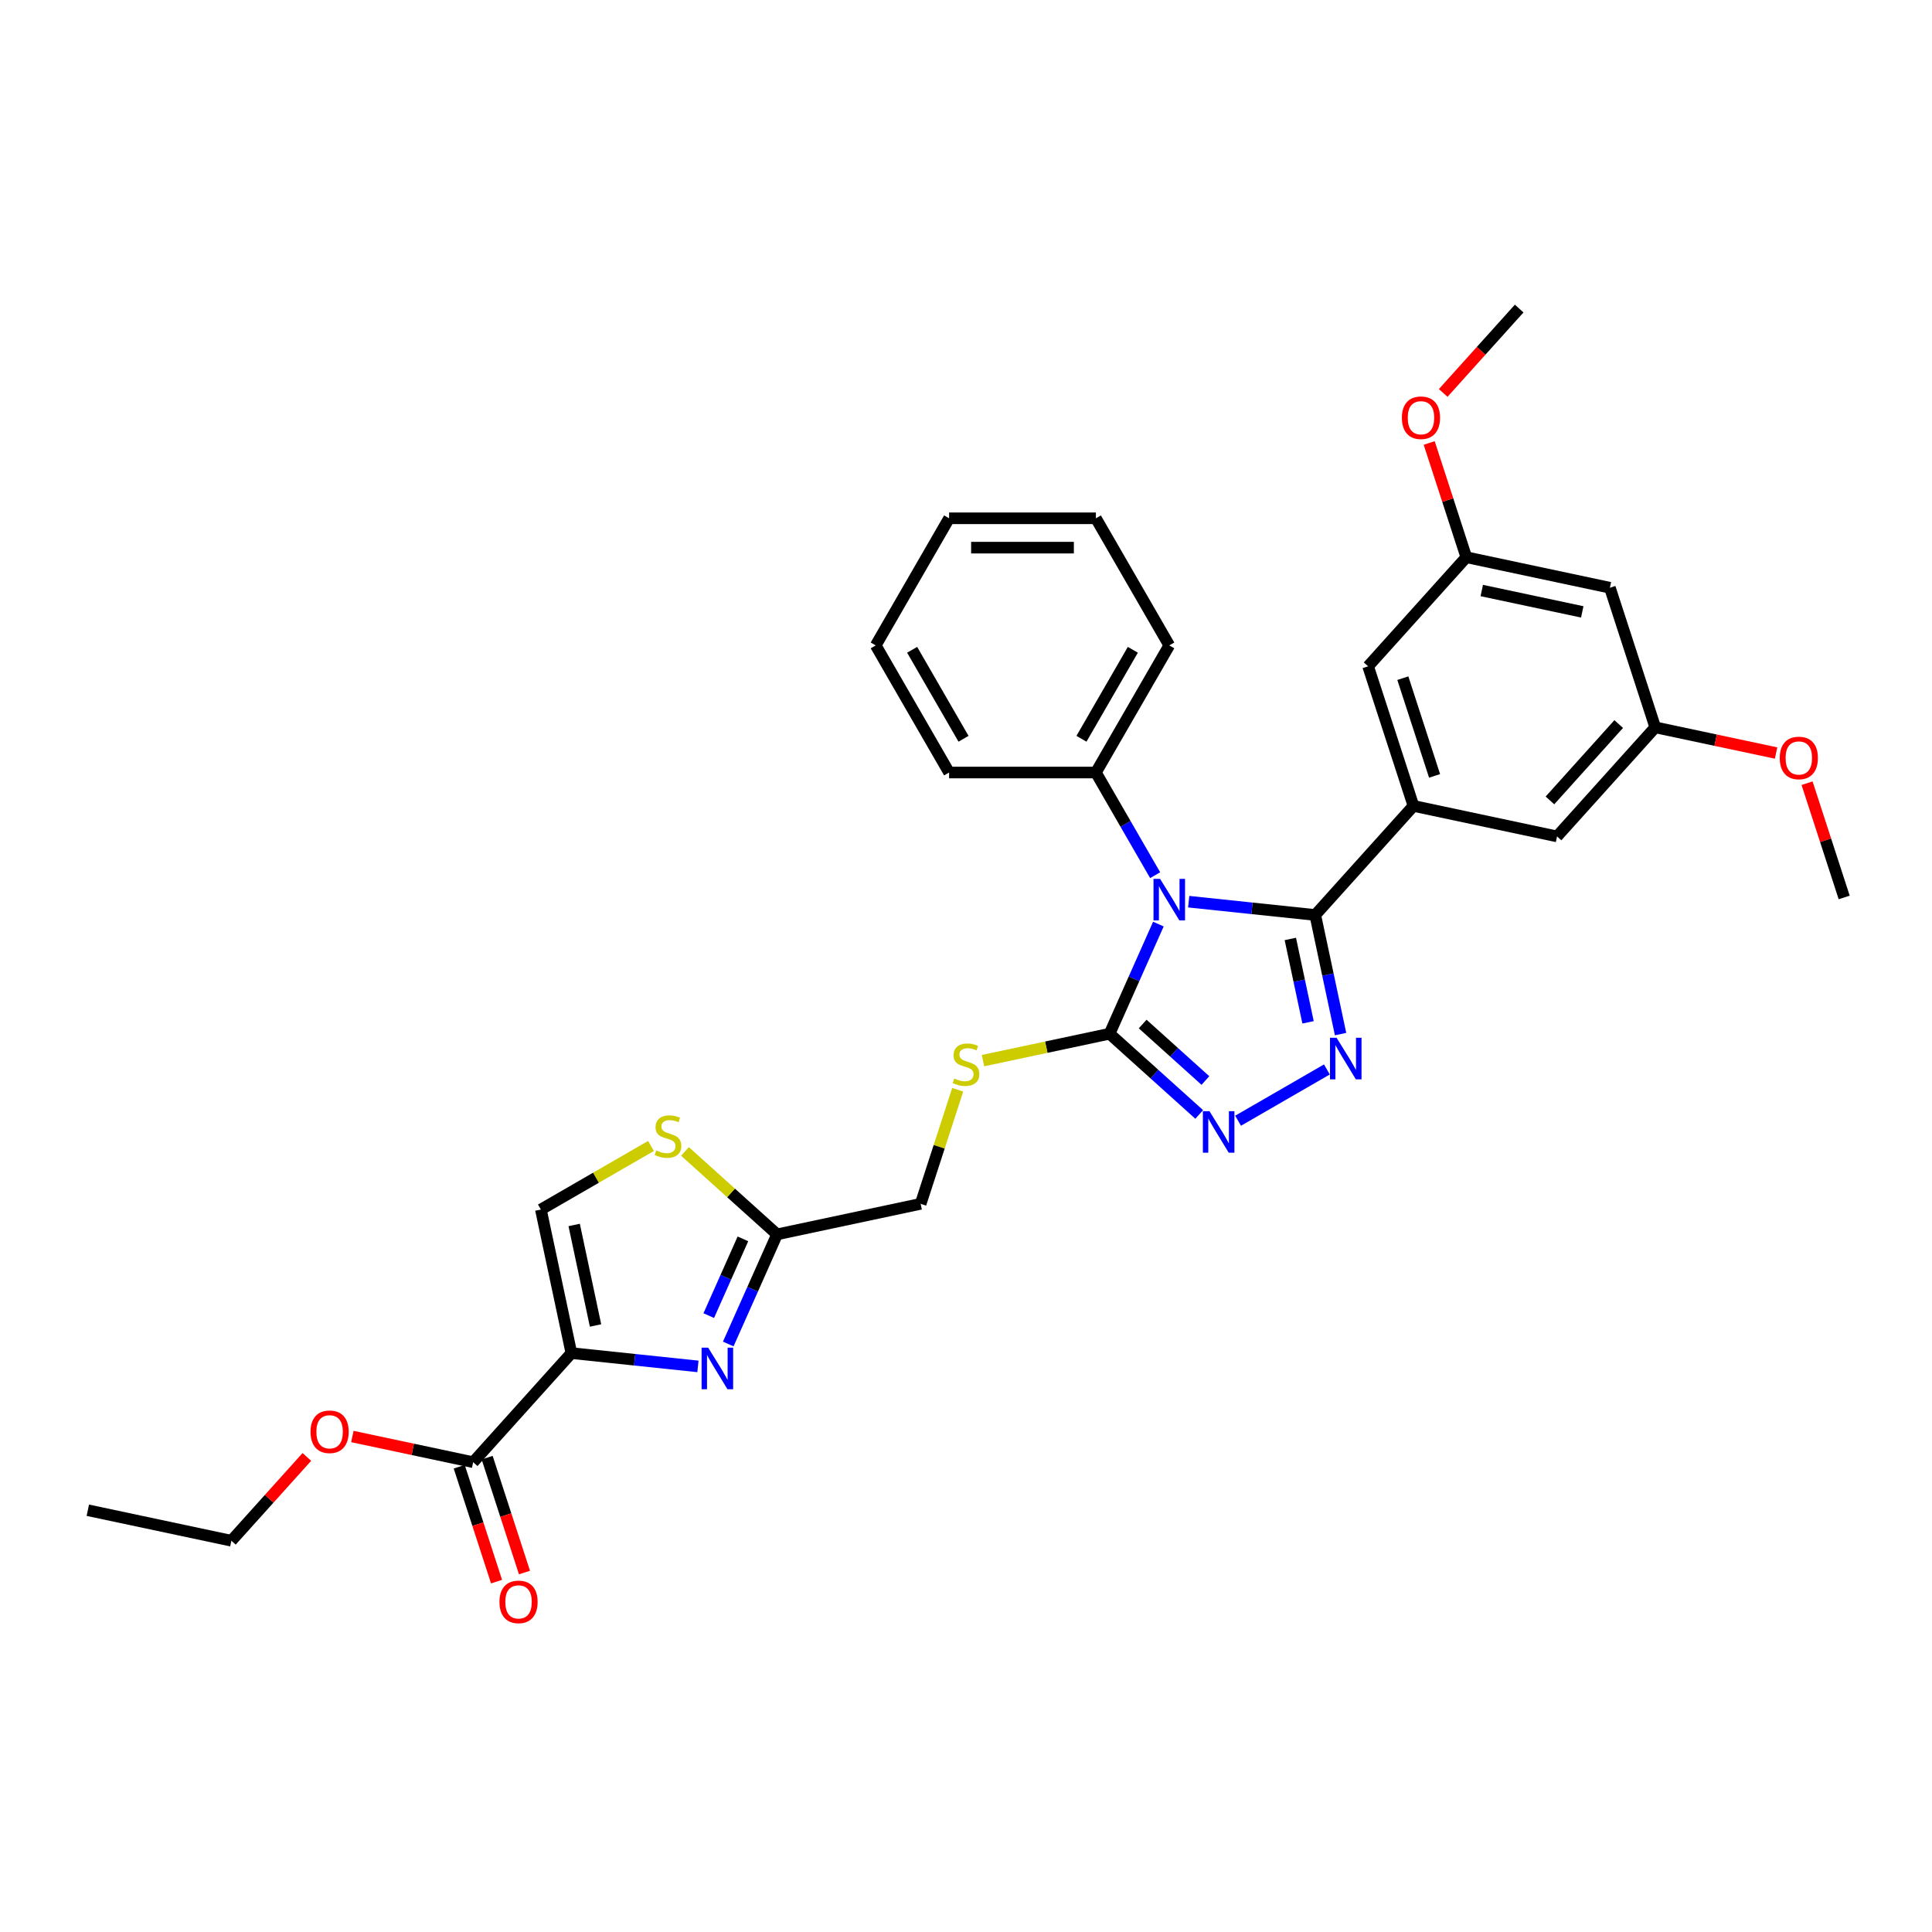 <?xml version='1.0' encoding='iso-8859-1'?>
<svg version='1.1' baseProfile='full'
              xmlns='http://www.w3.org/2000/svg'
                      xmlns:rdkit='http://www.rdkit.org/xml'
                      xmlns:xlink='http://www.w3.org/1999/xlink'
                  xml:space='preserve'
width='1000px' height='1000px' viewBox='0 0 1000 1000'>
<!-- END OF HEADER -->
<rect style='opacity:1.0;fill:#FFFFFF;stroke:none' width='1000' height='1000' x='0' y='0'> </rect>
<path class='bond-0' d='M 640.831,580.085 L 686.798,553.546' style='fill:none;fill-rule:evenodd;stroke:#0000FF;stroke-width:6px;stroke-linecap:butt;stroke-linejoin:miter;stroke-opacity:1' />
<path class='bond-1' d='M 620.713,576.835 L 597.513,555.946' style='fill:none;fill-rule:evenodd;stroke:#0000FF;stroke-width:6px;stroke-linecap:butt;stroke-linejoin:miter;stroke-opacity:1' />
<path class='bond-1' d='M 597.513,555.946 L 574.313,535.057' style='fill:none;fill-rule:evenodd;stroke:#000000;stroke-width:6px;stroke-linecap:butt;stroke-linejoin:miter;stroke-opacity:1' />
<path class='bond-1' d='M 623.92,559.277 L 607.68,544.654' style='fill:none;fill-rule:evenodd;stroke:#0000FF;stroke-width:6px;stroke-linecap:butt;stroke-linejoin:miter;stroke-opacity:1' />
<path class='bond-1' d='M 607.68,544.654 L 591.44,530.032' style='fill:none;fill-rule:evenodd;stroke:#000000;stroke-width:6px;stroke-linecap:butt;stroke-linejoin:miter;stroke-opacity:1' />
<path class='bond-2' d='M 693.876,535.249 L 687.324,504.421' style='fill:none;fill-rule:evenodd;stroke:#0000FF;stroke-width:6px;stroke-linecap:butt;stroke-linejoin:miter;stroke-opacity:1' />
<path class='bond-2' d='M 687.324,504.421 L 680.771,473.593' style='fill:none;fill-rule:evenodd;stroke:#000000;stroke-width:6px;stroke-linecap:butt;stroke-linejoin:miter;stroke-opacity:1' />
<path class='bond-2' d='M 677.048,529.16 L 672.461,507.58' style='fill:none;fill-rule:evenodd;stroke:#0000FF;stroke-width:6px;stroke-linecap:butt;stroke-linejoin:miter;stroke-opacity:1' />
<path class='bond-2' d='M 672.461,507.58 L 667.874,486' style='fill:none;fill-rule:evenodd;stroke:#000000;stroke-width:6px;stroke-linecap:butt;stroke-linejoin:miter;stroke-opacity:1' />
<path class='bond-3' d='M 680.771,473.593 L 731.607,417.134' style='fill:none;fill-rule:evenodd;stroke:#000000;stroke-width:6px;stroke-linecap:butt;stroke-linejoin:miter;stroke-opacity:1' />
<path class='bond-4' d='M 680.771,473.593 L 648.022,470.151' style='fill:none;fill-rule:evenodd;stroke:#000000;stroke-width:6px;stroke-linecap:butt;stroke-linejoin:miter;stroke-opacity:1' />
<path class='bond-4' d='M 648.022,470.151 L 615.273,466.709' style='fill:none;fill-rule:evenodd;stroke:#0000FF;stroke-width:6px;stroke-linecap:butt;stroke-linejoin:miter;stroke-opacity:1' />
<path class='bond-5' d='M 599.579,478.309 L 586.946,506.683' style='fill:none;fill-rule:evenodd;stroke:#0000FF;stroke-width:6px;stroke-linecap:butt;stroke-linejoin:miter;stroke-opacity:1' />
<path class='bond-5' d='M 586.946,506.683 L 574.313,535.057' style='fill:none;fill-rule:evenodd;stroke:#000000;stroke-width:6px;stroke-linecap:butt;stroke-linejoin:miter;stroke-opacity:1' />
<path class='bond-6' d='M 597.906,452.995 L 582.567,426.426' style='fill:none;fill-rule:evenodd;stroke:#0000FF;stroke-width:6px;stroke-linecap:butt;stroke-linejoin:miter;stroke-opacity:1' />
<path class='bond-6' d='M 582.567,426.426 L 567.227,399.857' style='fill:none;fill-rule:evenodd;stroke:#000000;stroke-width:6px;stroke-linecap:butt;stroke-linejoin:miter;stroke-opacity:1' />
<path class='bond-7' d='M 574.313,535.057 L 541.555,542.019' style='fill:none;fill-rule:evenodd;stroke:#000000;stroke-width:6px;stroke-linecap:butt;stroke-linejoin:miter;stroke-opacity:1' />
<path class='bond-7' d='M 541.555,542.019 L 508.798,548.982' style='fill:none;fill-rule:evenodd;stroke:#CCCC00;stroke-width:6px;stroke-linecap:butt;stroke-linejoin:miter;stroke-opacity:1' />
<path class='bond-8' d='M 295.752,700.366 L 328.501,703.808' style='fill:none;fill-rule:evenodd;stroke:#000000;stroke-width:6px;stroke-linecap:butt;stroke-linejoin:miter;stroke-opacity:1' />
<path class='bond-8' d='M 328.501,703.808 L 361.25,707.25' style='fill:none;fill-rule:evenodd;stroke:#0000FF;stroke-width:6px;stroke-linecap:butt;stroke-linejoin:miter;stroke-opacity:1' />
<path class='bond-9' d='M 295.752,700.366 L 279.956,626.053' style='fill:none;fill-rule:evenodd;stroke:#000000;stroke-width:6px;stroke-linecap:butt;stroke-linejoin:miter;stroke-opacity:1' />
<path class='bond-9' d='M 308.245,686.06 L 297.188,634.041' style='fill:none;fill-rule:evenodd;stroke:#000000;stroke-width:6px;stroke-linecap:butt;stroke-linejoin:miter;stroke-opacity:1' />
<path class='bond-10' d='M 295.752,700.366 L 244.916,756.825' style='fill:none;fill-rule:evenodd;stroke:#000000;stroke-width:6px;stroke-linecap:butt;stroke-linejoin:miter;stroke-opacity:1' />
<path class='bond-11' d='M 495.71,564.056 L 486.116,593.582' style='fill:none;fill-rule:evenodd;stroke:#CCCC00;stroke-width:6px;stroke-linecap:butt;stroke-linejoin:miter;stroke-opacity:1' />
<path class='bond-11' d='M 486.116,593.582 L 476.523,623.107' style='fill:none;fill-rule:evenodd;stroke:#000000;stroke-width:6px;stroke-linecap:butt;stroke-linejoin:miter;stroke-opacity:1' />
<path class='bond-12' d='M 376.944,695.65 L 389.577,667.276' style='fill:none;fill-rule:evenodd;stroke:#0000FF;stroke-width:6px;stroke-linecap:butt;stroke-linejoin:miter;stroke-opacity:1' />
<path class='bond-12' d='M 389.577,667.276 L 402.21,638.903' style='fill:none;fill-rule:evenodd;stroke:#000000;stroke-width:6px;stroke-linecap:butt;stroke-linejoin:miter;stroke-opacity:1' />
<path class='bond-12' d='M 366.853,680.958 L 375.696,661.096' style='fill:none;fill-rule:evenodd;stroke:#0000FF;stroke-width:6px;stroke-linecap:butt;stroke-linejoin:miter;stroke-opacity:1' />
<path class='bond-12' d='M 375.696,661.096 L 384.539,641.235' style='fill:none;fill-rule:evenodd;stroke:#000000;stroke-width:6px;stroke-linecap:butt;stroke-linejoin:miter;stroke-opacity:1' />
<path class='bond-13' d='M 402.21,638.903 L 378.379,617.445' style='fill:none;fill-rule:evenodd;stroke:#000000;stroke-width:6px;stroke-linecap:butt;stroke-linejoin:miter;stroke-opacity:1' />
<path class='bond-13' d='M 378.379,617.445 L 354.549,595.988' style='fill:none;fill-rule:evenodd;stroke:#CCCC00;stroke-width:6px;stroke-linecap:butt;stroke-linejoin:miter;stroke-opacity:1' />
<path class='bond-14' d='M 402.21,638.903 L 476.523,623.107' style='fill:none;fill-rule:evenodd;stroke:#000000;stroke-width:6px;stroke-linecap:butt;stroke-linejoin:miter;stroke-opacity:1' />
<path class='bond-15' d='M 567.227,399.857 L 605.214,334.062' style='fill:none;fill-rule:evenodd;stroke:#000000;stroke-width:6px;stroke-linecap:butt;stroke-linejoin:miter;stroke-opacity:1' />
<path class='bond-15' d='M 559.766,382.39 L 586.357,336.334' style='fill:none;fill-rule:evenodd;stroke:#000000;stroke-width:6px;stroke-linecap:butt;stroke-linejoin:miter;stroke-opacity:1' />
<path class='bond-16' d='M 567.227,399.857 L 491.254,399.857' style='fill:none;fill-rule:evenodd;stroke:#000000;stroke-width:6px;stroke-linecap:butt;stroke-linejoin:miter;stroke-opacity:1' />
<path class='bond-17' d='M 605.214,334.062 L 567.227,268.268' style='fill:none;fill-rule:evenodd;stroke:#000000;stroke-width:6px;stroke-linecap:butt;stroke-linejoin:miter;stroke-opacity:1' />
<path class='bond-18' d='M 758.966,288.42 L 833.279,304.216' style='fill:none;fill-rule:evenodd;stroke:#000000;stroke-width:6px;stroke-linecap:butt;stroke-linejoin:miter;stroke-opacity:1' />
<path class='bond-18' d='M 766.954,305.652 L 818.973,316.709' style='fill:none;fill-rule:evenodd;stroke:#000000;stroke-width:6px;stroke-linecap:butt;stroke-linejoin:miter;stroke-opacity:1' />
<path class='bond-19' d='M 758.966,288.42 L 708.13,344.879' style='fill:none;fill-rule:evenodd;stroke:#000000;stroke-width:6px;stroke-linecap:butt;stroke-linejoin:miter;stroke-opacity:1' />
<path class='bond-20' d='M 758.966,288.42 L 749.358,258.849' style='fill:none;fill-rule:evenodd;stroke:#000000;stroke-width:6px;stroke-linecap:butt;stroke-linejoin:miter;stroke-opacity:1' />
<path class='bond-20' d='M 749.358,258.849 L 739.749,229.279' style='fill:none;fill-rule:evenodd;stroke:#FF0000;stroke-width:6px;stroke-linecap:butt;stroke-linejoin:miter;stroke-opacity:1' />
<path class='bond-21' d='M 833.279,304.216 L 856.756,376.471' style='fill:none;fill-rule:evenodd;stroke:#000000;stroke-width:6px;stroke-linecap:butt;stroke-linejoin:miter;stroke-opacity:1' />
<path class='bond-22' d='M 856.756,376.471 L 805.92,432.93' style='fill:none;fill-rule:evenodd;stroke:#000000;stroke-width:6px;stroke-linecap:butt;stroke-linejoin:miter;stroke-opacity:1' />
<path class='bond-22' d='M 837.838,374.772 L 802.253,414.294' style='fill:none;fill-rule:evenodd;stroke:#000000;stroke-width:6px;stroke-linecap:butt;stroke-linejoin:miter;stroke-opacity:1' />
<path class='bond-23' d='M 856.756,376.471 L 888.024,383.117' style='fill:none;fill-rule:evenodd;stroke:#000000;stroke-width:6px;stroke-linecap:butt;stroke-linejoin:miter;stroke-opacity:1' />
<path class='bond-23' d='M 888.024,383.117 L 919.293,389.763' style='fill:none;fill-rule:evenodd;stroke:#FF0000;stroke-width:6px;stroke-linecap:butt;stroke-linejoin:miter;stroke-opacity:1' />
<path class='bond-24' d='M 805.92,432.93 L 731.607,417.134' style='fill:none;fill-rule:evenodd;stroke:#000000;stroke-width:6px;stroke-linecap:butt;stroke-linejoin:miter;stroke-opacity:1' />
<path class='bond-25' d='M 731.607,417.134 L 708.13,344.879' style='fill:none;fill-rule:evenodd;stroke:#000000;stroke-width:6px;stroke-linecap:butt;stroke-linejoin:miter;stroke-opacity:1' />
<path class='bond-25' d='M 742.536,401.6 L 726.102,351.022' style='fill:none;fill-rule:evenodd;stroke:#000000;stroke-width:6px;stroke-linecap:butt;stroke-linejoin:miter;stroke-opacity:1' />
<path class='bond-26' d='M 746.995,203.387 L 766.66,181.547' style='fill:none;fill-rule:evenodd;stroke:#FF0000;stroke-width:6px;stroke-linecap:butt;stroke-linejoin:miter;stroke-opacity:1' />
<path class='bond-26' d='M 766.66,181.547 L 786.325,159.707' style='fill:none;fill-rule:evenodd;stroke:#000000;stroke-width:6px;stroke-linecap:butt;stroke-linejoin:miter;stroke-opacity:1' />
<path class='bond-27' d='M 935.329,405.379 L 944.937,434.95' style='fill:none;fill-rule:evenodd;stroke:#FF0000;stroke-width:6px;stroke-linecap:butt;stroke-linejoin:miter;stroke-opacity:1' />
<path class='bond-27' d='M 944.937,434.95 L 954.545,464.521' style='fill:none;fill-rule:evenodd;stroke:#000000;stroke-width:6px;stroke-linecap:butt;stroke-linejoin:miter;stroke-opacity:1' />
<path class='bond-28' d='M 491.254,399.857 L 453.268,334.062' style='fill:none;fill-rule:evenodd;stroke:#000000;stroke-width:6px;stroke-linecap:butt;stroke-linejoin:miter;stroke-opacity:1' />
<path class='bond-28' d='M 498.715,382.39 L 472.125,336.334' style='fill:none;fill-rule:evenodd;stroke:#000000;stroke-width:6px;stroke-linecap:butt;stroke-linejoin:miter;stroke-opacity:1' />
<path class='bond-29' d='M 453.268,334.062 L 491.254,268.268' style='fill:none;fill-rule:evenodd;stroke:#000000;stroke-width:6px;stroke-linecap:butt;stroke-linejoin:miter;stroke-opacity:1' />
<path class='bond-30' d='M 567.227,268.268 L 491.254,268.268' style='fill:none;fill-rule:evenodd;stroke:#000000;stroke-width:6px;stroke-linecap:butt;stroke-linejoin:miter;stroke-opacity:1' />
<path class='bond-30' d='M 555.831,283.462 L 502.65,283.462' style='fill:none;fill-rule:evenodd;stroke:#000000;stroke-width:6px;stroke-linecap:butt;stroke-linejoin:miter;stroke-opacity:1' />
<path class='bond-31' d='M 336.953,593.146 L 308.455,609.6' style='fill:none;fill-rule:evenodd;stroke:#CCCC00;stroke-width:6px;stroke-linecap:butt;stroke-linejoin:miter;stroke-opacity:1' />
<path class='bond-31' d='M 308.455,609.6 L 279.956,626.053' style='fill:none;fill-rule:evenodd;stroke:#000000;stroke-width:6px;stroke-linecap:butt;stroke-linejoin:miter;stroke-opacity:1' />
<path class='bond-32' d='M 244.916,756.825 L 213.648,750.179' style='fill:none;fill-rule:evenodd;stroke:#000000;stroke-width:6px;stroke-linecap:butt;stroke-linejoin:miter;stroke-opacity:1' />
<path class='bond-32' d='M 213.648,750.179 L 182.379,743.532' style='fill:none;fill-rule:evenodd;stroke:#FF0000;stroke-width:6px;stroke-linecap:butt;stroke-linejoin:miter;stroke-opacity:1' />
<path class='bond-33' d='M 237.691,759.173 L 247.353,788.911' style='fill:none;fill-rule:evenodd;stroke:#000000;stroke-width:6px;stroke-linecap:butt;stroke-linejoin:miter;stroke-opacity:1' />
<path class='bond-33' d='M 247.353,788.911 L 257.016,818.649' style='fill:none;fill-rule:evenodd;stroke:#FF0000;stroke-width:6px;stroke-linecap:butt;stroke-linejoin:miter;stroke-opacity:1' />
<path class='bond-33' d='M 252.142,754.477 L 261.804,784.215' style='fill:none;fill-rule:evenodd;stroke:#000000;stroke-width:6px;stroke-linecap:butt;stroke-linejoin:miter;stroke-opacity:1' />
<path class='bond-33' d='M 261.804,784.215 L 271.467,813.953' style='fill:none;fill-rule:evenodd;stroke:#FF0000;stroke-width:6px;stroke-linecap:butt;stroke-linejoin:miter;stroke-opacity:1' />
<path class='bond-34' d='M 158.828,754.108 L 139.297,775.798' style='fill:none;fill-rule:evenodd;stroke:#FF0000;stroke-width:6px;stroke-linecap:butt;stroke-linejoin:miter;stroke-opacity:1' />
<path class='bond-34' d='M 139.297,775.798 L 119.767,797.488' style='fill:none;fill-rule:evenodd;stroke:#000000;stroke-width:6px;stroke-linecap:butt;stroke-linejoin:miter;stroke-opacity:1' />
<path class='bond-35' d='M 119.767,797.488 L 45.455,781.693' style='fill:none;fill-rule:evenodd;stroke:#000000;stroke-width:6px;stroke-linecap:butt;stroke-linejoin:miter;stroke-opacity:1' />
<path  class='atom-0' d='M 626.016 575.135
L 633.066 586.531
Q 633.765 587.655, 634.89 589.691
Q 636.014 591.727, 636.075 591.849
L 636.075 575.135
L 638.931 575.135
L 638.931 596.65
L 635.984 596.65
L 628.417 584.191
Q 627.535 582.732, 626.593 581.061
Q 625.682 579.389, 625.408 578.873
L 625.408 596.65
L 622.612 596.65
L 622.612 575.135
L 626.016 575.135
' fill='#0000FF'/>
<path  class='atom-1' d='M 691.811 537.148
L 698.861 548.544
Q 699.56 549.668, 700.684 551.705
Q 701.809 553.741, 701.869 553.862
L 701.869 537.148
L 704.726 537.148
L 704.726 558.664
L 701.778 558.664
L 694.211 546.204
Q 693.33 544.745, 692.388 543.074
Q 691.476 541.403, 691.203 540.886
L 691.203 558.664
L 688.407 558.664
L 688.407 537.148
L 691.811 537.148
' fill='#0000FF'/>
<path  class='atom-3' d='M 600.458 454.894
L 607.508 466.29
Q 608.207 467.414, 609.332 469.45
Q 610.456 471.486, 610.517 471.608
L 610.517 454.894
L 613.373 454.894
L 613.373 476.409
L 610.426 476.409
L 602.859 463.95
Q 601.977 462.491, 601.035 460.82
Q 600.124 459.148, 599.85 458.632
L 599.85 476.409
L 597.054 476.409
L 597.054 454.894
L 600.458 454.894
' fill='#0000FF'/>
<path  class='atom-6' d='M 493.922 558.237
Q 494.165 558.328, 495.168 558.753
Q 496.171 559.179, 497.265 559.452
Q 498.389 559.695, 499.483 559.695
Q 501.519 559.695, 502.705 558.723
Q 503.89 557.72, 503.89 555.988
Q 503.89 554.803, 503.282 554.073
Q 502.705 553.344, 501.793 552.949
Q 500.881 552.554, 499.362 552.098
Q 497.447 551.521, 496.293 550.974
Q 495.168 550.427, 494.348 549.272
Q 493.557 548.117, 493.557 546.172
Q 493.557 543.468, 495.381 541.796
Q 497.235 540.125, 500.881 540.125
Q 503.373 540.125, 506.199 541.31
L 505.5 543.65
Q 502.917 542.586, 500.972 542.586
Q 498.876 542.586, 497.721 543.468
Q 496.566 544.319, 496.596 545.808
Q 496.596 546.962, 497.174 547.661
Q 497.782 548.36, 498.632 548.755
Q 499.514 549.15, 500.972 549.606
Q 502.917 550.214, 504.072 550.822
Q 505.227 551.43, 506.047 552.676
Q 506.898 553.891, 506.898 555.988
Q 506.898 558.966, 504.893 560.577
Q 502.917 562.157, 499.605 562.157
Q 497.69 562.157, 496.232 561.732
Q 494.803 561.336, 493.102 560.638
L 493.922 558.237
' fill='#CCCC00'/>
<path  class='atom-7' d='M 366.553 697.55
L 373.603 708.946
Q 374.302 710.07, 375.427 712.106
Q 376.551 714.142, 376.612 714.264
L 376.612 697.55
L 379.469 697.55
L 379.469 719.065
L 376.521 719.065
L 368.954 706.606
Q 368.073 705.147, 367.131 703.476
Q 366.219 701.804, 365.945 701.288
L 365.945 719.065
L 363.15 719.065
L 363.15 697.55
L 366.553 697.55
' fill='#0000FF'/>
<path  class='atom-17' d='M 725.612 216.226
Q 725.612 211.06, 728.165 208.173
Q 730.718 205.286, 735.489 205.286
Q 740.26 205.286, 742.813 208.173
Q 745.365 211.06, 745.365 216.226
Q 745.365 221.453, 742.782 224.431
Q 740.199 227.379, 735.489 227.379
Q 730.748 227.379, 728.165 224.431
Q 725.612 221.484, 725.612 216.226
M 735.489 224.948
Q 738.771 224.948, 740.533 222.76
Q 742.326 220.542, 742.326 216.226
Q 742.326 212.002, 740.533 209.875
Q 738.771 207.717, 735.489 207.717
Q 732.207 207.717, 730.414 209.845
Q 728.651 211.972, 728.651 216.226
Q 728.651 220.572, 730.414 222.76
Q 732.207 224.948, 735.489 224.948
' fill='#FF0000'/>
<path  class='atom-19' d='M 921.192 392.327
Q 921.192 387.161, 923.745 384.274
Q 926.297 381.387, 931.068 381.387
Q 935.84 381.387, 938.392 384.274
Q 940.945 387.161, 940.945 392.327
Q 940.945 397.554, 938.362 400.532
Q 935.779 403.48, 931.068 403.48
Q 926.328 403.48, 923.745 400.532
Q 921.192 397.584, 921.192 392.327
M 931.068 401.049
Q 934.351 401.049, 936.113 398.861
Q 937.906 396.642, 937.906 392.327
Q 937.906 388.103, 936.113 385.976
Q 934.351 383.818, 931.068 383.818
Q 927.786 383.818, 925.993 385.945
Q 924.231 388.073, 924.231 392.327
Q 924.231 396.673, 925.993 398.861
Q 927.786 401.049, 931.068 401.049
' fill='#FF0000'/>
<path  class='atom-25' d='M 339.673 595.451
Q 339.916 595.542, 340.919 595.968
Q 341.922 596.393, 343.016 596.667
Q 344.14 596.91, 345.234 596.91
Q 347.271 596.91, 348.456 595.937
Q 349.641 594.935, 349.641 593.202
Q 349.641 592.017, 349.033 591.288
Q 348.456 590.559, 347.544 590.164
Q 346.632 589.768, 345.113 589.313
Q 343.198 588.735, 342.044 588.188
Q 340.919 587.641, 340.099 586.486
Q 339.309 585.332, 339.309 583.387
Q 339.309 580.682, 341.132 579.011
Q 342.986 577.339, 346.632 577.339
Q 349.124 577.339, 351.951 578.524
L 351.252 580.864
Q 348.668 579.801, 346.724 579.801
Q 344.627 579.801, 343.472 580.682
Q 342.317 581.533, 342.348 583.022
Q 342.348 584.177, 342.925 584.876
Q 343.533 585.575, 344.384 585.97
Q 345.265 586.365, 346.724 586.821
Q 348.668 587.428, 349.823 588.036
Q 350.978 588.644, 351.799 589.89
Q 352.649 591.106, 352.649 593.202
Q 352.649 596.181, 350.644 597.791
Q 348.668 599.371, 345.356 599.371
Q 343.442 599.371, 341.983 598.946
Q 340.555 598.551, 338.853 597.852
L 339.673 595.451
' fill='#CCCC00'/>
<path  class='atom-29' d='M 160.727 741.09
Q 160.727 735.924, 163.28 733.037
Q 165.832 730.15, 170.603 730.15
Q 175.374 730.15, 177.927 733.037
Q 180.48 735.924, 180.48 741.09
Q 180.48 746.317, 177.897 749.295
Q 175.314 752.243, 170.603 752.243
Q 165.863 752.243, 163.28 749.295
Q 160.727 746.348, 160.727 741.09
M 170.603 749.812
Q 173.885 749.812, 175.648 747.624
Q 177.441 745.405, 177.441 741.09
Q 177.441 736.866, 175.648 734.739
Q 173.885 732.581, 170.603 732.581
Q 167.321 732.581, 165.528 734.708
Q 163.766 736.836, 163.766 741.09
Q 163.766 745.436, 165.528 747.624
Q 167.321 749.812, 170.603 749.812
' fill='#FF0000'/>
<path  class='atom-30' d='M 258.517 829.141
Q 258.517 823.974, 261.069 821.087
Q 263.622 818.2, 268.393 818.2
Q 273.164 818.2, 275.717 821.087
Q 278.27 823.974, 278.27 829.141
Q 278.27 834.368, 275.687 837.346
Q 273.104 840.293, 268.393 840.293
Q 263.653 840.293, 261.069 837.346
Q 258.517 834.398, 258.517 829.141
M 268.393 837.862
Q 271.675 837.862, 273.438 835.674
Q 275.231 833.456, 275.231 829.141
Q 275.231 824.917, 273.438 822.789
Q 271.675 820.632, 268.393 820.632
Q 265.111 820.632, 263.318 822.759
Q 261.556 824.886, 261.556 829.141
Q 261.556 833.486, 263.318 835.674
Q 265.111 837.862, 268.393 837.862
' fill='#FF0000'/>
</svg>
